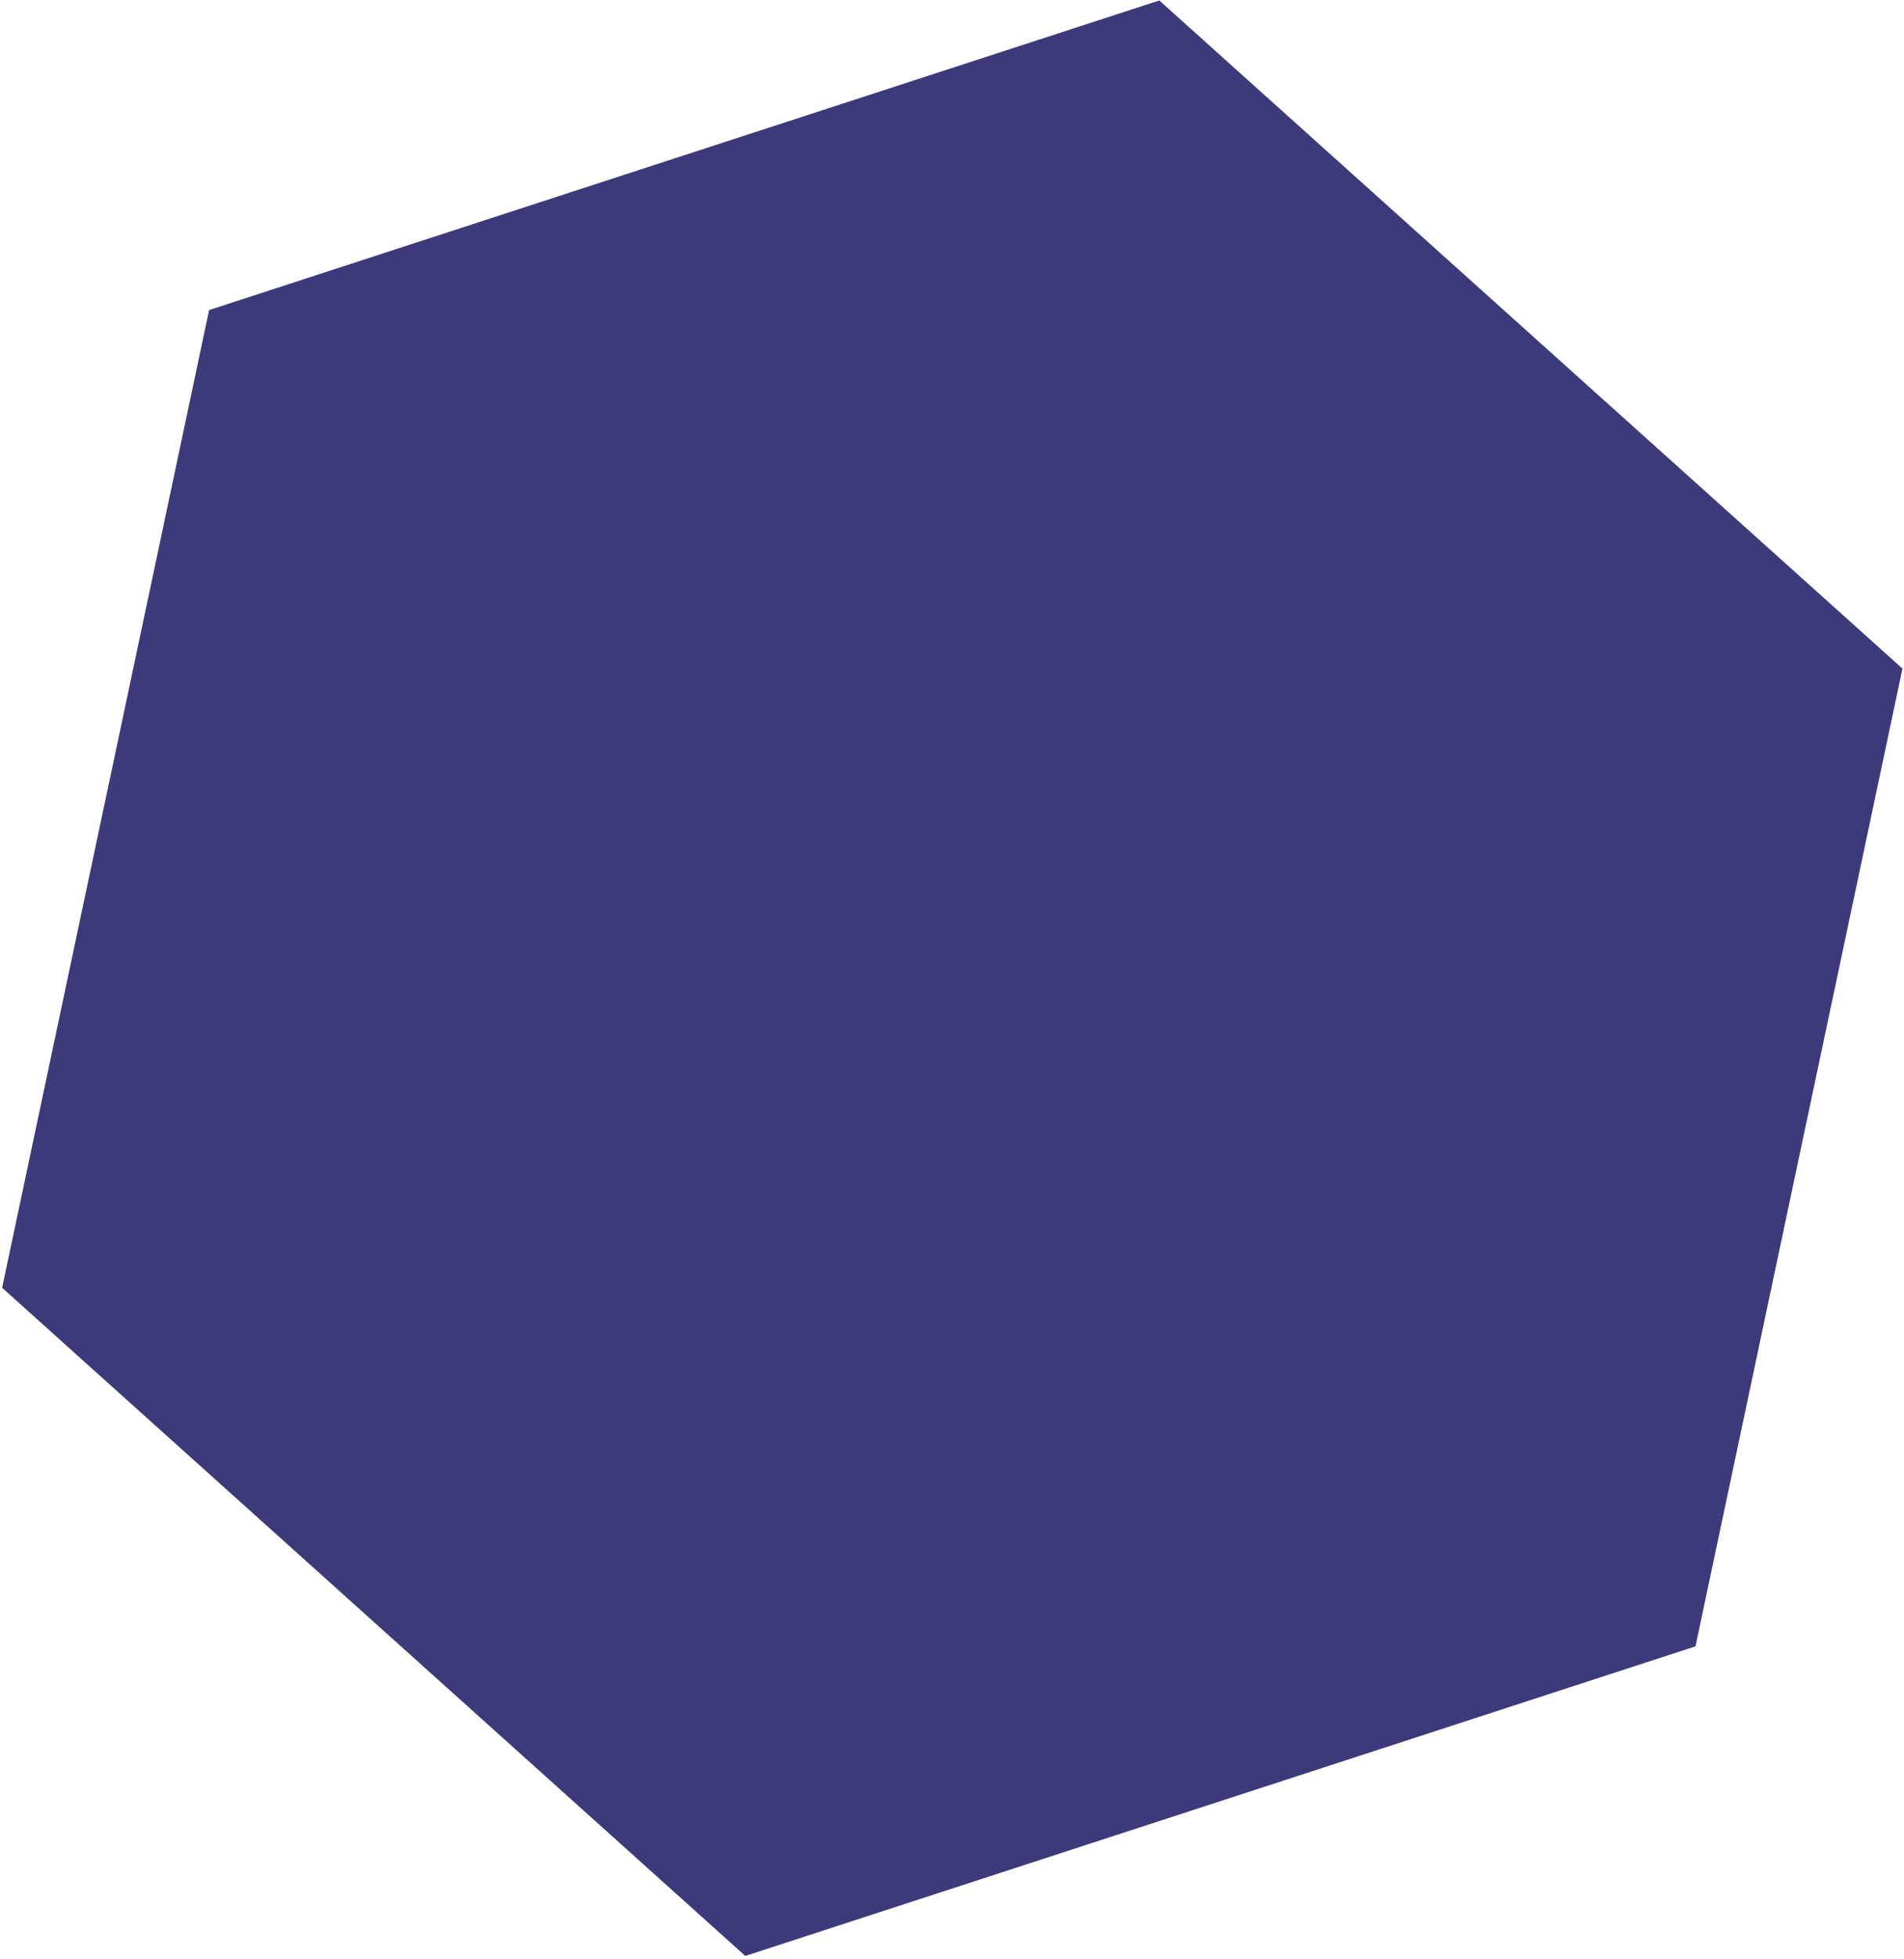 <?xml version="1.0" encoding="UTF-8"?> <svg xmlns="http://www.w3.org/2000/svg" width="590" height="607" viewBox="0 0 590 607" fill="none"> <path d="M359.233 0.141L589.527 207.164L525.387 510.116L230.952 606.045L0.658 399.021L64.799 96.069L359.233 0.141Z" fill="#3C3A7A"></path> </svg> 